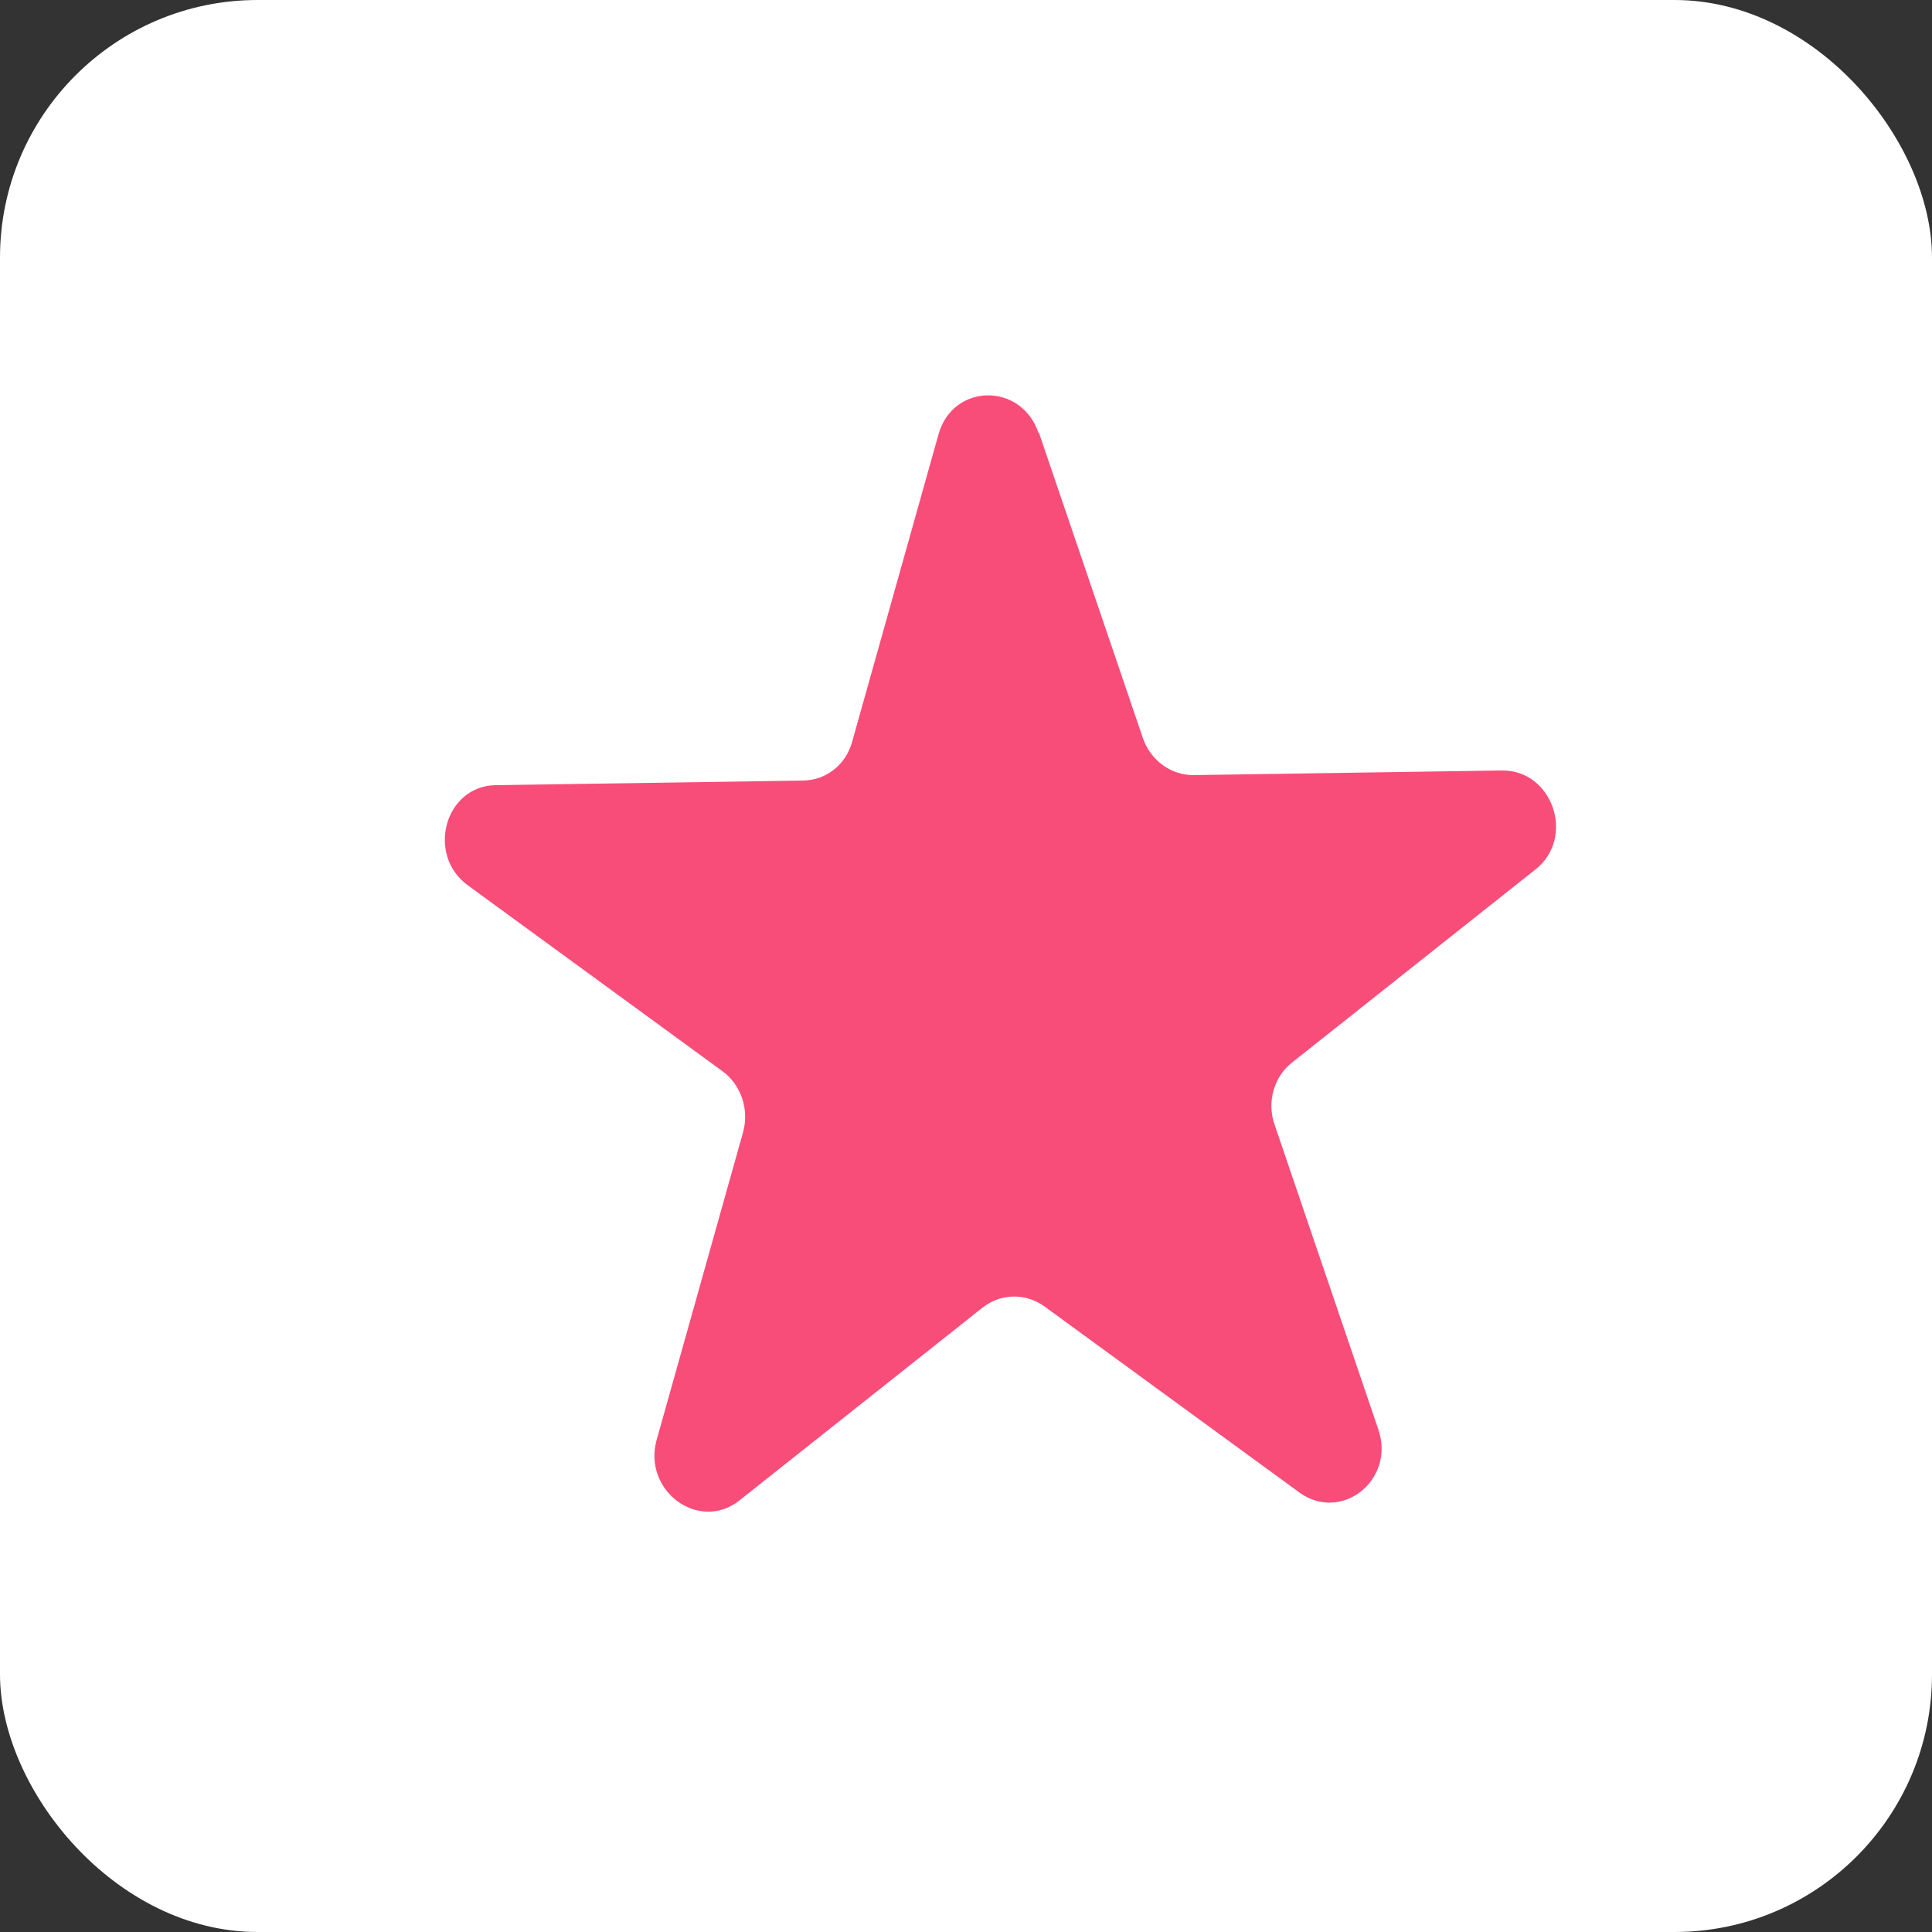 <svg width="64" height="64" viewBox="0 0 64 64" fill="none" xmlns="http://www.w3.org/2000/svg">
<rect x="0" y="0" width="64" height="64" fill="#333333" stroke="none"/>
<rect width="64" height="64" rx="8.533" fill="white"/>
<path d="M34.418 14.339L37.857 24.441C38.103 25.183 38.797 25.691 39.556 25.676L49.748 25.523C51.433 25.497 52.206 27.75 50.859 28.806L42.792 35.205C42.2 35.671 41.96 36.511 42.221 37.25L45.66 47.353C46.23 49.032 44.426 50.452 43.039 49.437L34.61 43.285C33.986 42.83 33.165 42.839 32.559 43.308L24.491 49.707C23.16 50.761 21.287 49.395 21.751 47.703L24.615 37.507C24.824 36.752 24.551 35.935 23.926 35.48L15.498 29.328C14.11 28.313 14.735 26.035 16.421 26.009L26.612 25.857C27.371 25.842 28.017 25.334 28.226 24.58L31.091 14.383C31.569 12.689 33.833 12.662 34.403 14.341L34.418 14.339Z" fill="#F84D79"/>
</svg>
